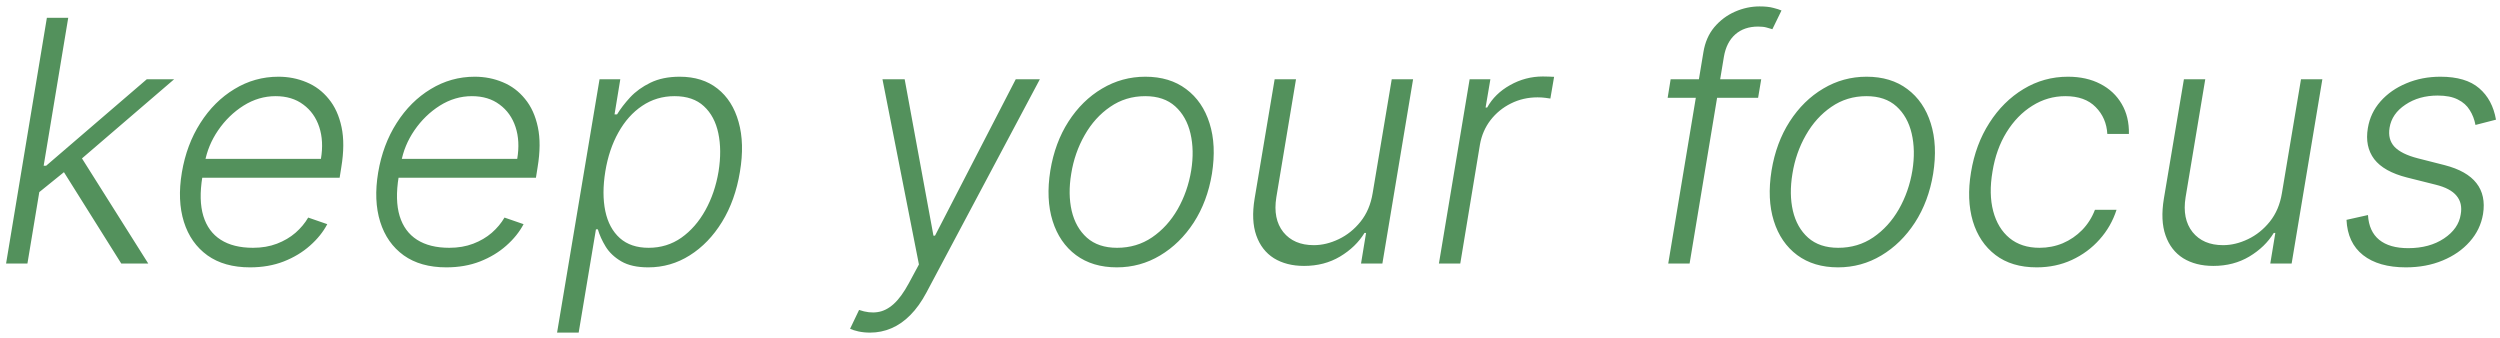 <?xml version="1.0" encoding="UTF-8"?> <svg xmlns="http://www.w3.org/2000/svg" width="370" height="50" viewBox="0 0 370 50" fill="none"><path d="M5.481 28.702L6.12 24.529H6.83L21.727 11.727H25.776L11.056 24.369L10.772 24.423L5.481 28.702ZM0.9 39L6.937 2.636H10.097L4.06 39H0.9ZM17.945 39L9.156 24.991L11.731 22.807L21.94 39H17.945ZM37.002 39.568C34.457 39.568 32.355 38.976 30.698 37.793C29.041 36.597 27.881 34.946 27.218 32.839C26.555 30.72 26.455 28.282 26.916 25.523C27.378 22.777 28.29 20.339 29.651 18.208C31.012 16.066 32.693 14.391 34.693 13.183C36.694 11.964 38.866 11.354 41.21 11.354C42.689 11.354 44.074 11.627 45.364 12.171C46.655 12.704 47.75 13.527 48.649 14.639C49.561 15.74 50.194 17.131 50.549 18.812C50.904 20.481 50.892 22.458 50.514 24.742L50.265 26.305H28.958L29.402 23.517H47.495C47.791 21.765 47.708 20.191 47.247 18.794C46.785 17.397 45.998 16.291 44.885 15.474C43.784 14.645 42.417 14.231 40.784 14.231C39.114 14.231 37.534 14.698 36.043 15.633C34.563 16.569 33.308 17.788 32.279 19.291C31.261 20.783 30.604 22.375 30.308 24.067L29.953 26.163C29.574 28.471 29.621 30.406 30.095 31.969C30.568 33.519 31.426 34.691 32.669 35.484C33.912 36.278 35.504 36.674 37.446 36.674C38.748 36.674 39.925 36.473 40.979 36.07C42.032 35.668 42.95 35.129 43.731 34.455C44.512 33.768 45.14 33.016 45.613 32.2L48.436 33.176C47.833 34.324 46.98 35.384 45.879 36.354C44.79 37.325 43.494 38.106 41.991 38.698C40.499 39.278 38.836 39.568 37.002 39.568ZM66.054 39.568C63.509 39.568 61.408 38.976 59.751 37.793C58.094 36.597 56.934 34.946 56.271 32.839C55.608 30.72 55.508 28.282 55.969 25.523C56.431 22.777 57.342 20.339 58.703 18.208C60.065 16.066 61.746 14.391 63.746 13.183C65.747 11.964 67.919 11.354 70.262 11.354C71.742 11.354 73.127 11.627 74.417 12.171C75.707 12.704 76.802 13.527 77.702 14.639C78.614 15.74 79.247 17.131 79.602 18.812C79.957 20.481 79.945 22.458 79.566 24.742L79.318 26.305H58.011L58.455 23.517H76.548C76.844 21.765 76.761 20.191 76.299 18.794C75.838 17.397 75.05 16.291 73.938 15.474C72.837 14.645 71.47 14.231 69.836 14.231C68.167 14.231 66.587 14.698 65.096 15.633C63.616 16.569 62.361 17.788 61.331 19.291C60.313 20.783 59.656 22.375 59.36 24.067L59.005 26.163C58.627 28.471 58.674 30.406 59.147 31.969C59.621 33.519 60.479 34.691 61.722 35.484C62.965 36.278 64.557 36.674 66.498 36.674C67.8 36.674 68.978 36.473 70.032 36.07C71.085 35.668 72.002 35.129 72.784 34.455C73.565 33.768 74.192 33.016 74.666 32.2L77.489 33.176C76.885 34.324 76.033 35.384 74.932 36.354C73.843 37.325 72.547 38.106 71.044 38.698C69.552 39.278 67.889 39.568 66.054 39.568ZM82.447 49.227L88.733 11.727H91.805L90.952 16.93H91.325C91.822 16.113 92.467 15.273 93.26 14.408C94.065 13.544 95.066 12.822 96.261 12.242C97.469 11.65 98.913 11.354 100.594 11.354C102.843 11.354 104.707 11.94 106.187 13.112C107.678 14.284 108.72 15.93 109.312 18.048C109.915 20.167 109.98 22.629 109.507 25.435C109.045 28.252 108.163 30.72 106.861 32.839C105.559 34.958 103.967 36.609 102.085 37.793C100.215 38.976 98.167 39.568 95.942 39.568C94.296 39.568 92.965 39.272 91.947 38.68C90.94 38.089 90.171 37.361 89.638 36.496C89.106 35.62 88.721 34.768 88.484 33.94H88.2L85.643 49.227H82.447ZM89.585 25.381C89.23 27.583 89.23 29.536 89.585 31.241C89.94 32.934 90.656 34.265 91.734 35.236C92.811 36.195 94.231 36.674 95.995 36.674C97.806 36.674 99.422 36.177 100.842 35.182C102.263 34.176 103.446 32.821 104.393 31.116C105.34 29.412 105.991 27.5 106.346 25.381C106.678 23.286 106.666 21.398 106.311 19.717C105.956 18.037 105.246 16.705 104.18 15.722C103.115 14.728 101.665 14.231 99.83 14.231C98.055 14.231 96.457 14.71 95.036 15.669C93.627 16.616 92.456 17.93 91.52 19.611C90.585 21.28 89.94 23.203 89.585 25.381ZM128.776 49.227C128.149 49.227 127.569 49.168 127.036 49.05C126.515 48.931 126.107 48.801 125.811 48.659L127.143 45.871C128.137 46.215 129.049 46.321 129.877 46.191C130.718 46.073 131.517 45.67 132.274 44.984C133.032 44.297 133.777 43.273 134.511 41.912L136.003 39.142L130.605 11.727H133.89L138.151 34.881H138.382L150.332 11.727H153.901L137.121 43.279C136.399 44.64 135.6 45.759 134.724 46.635C133.86 47.511 132.925 48.162 131.919 48.588C130.925 49.014 129.877 49.227 128.776 49.227ZM165.286 39.568C162.895 39.568 160.883 38.965 159.249 37.757C157.616 36.538 156.462 34.851 155.787 32.697C155.112 30.542 155 28.057 155.45 25.239C155.9 22.493 156.793 20.078 158.131 17.995C159.48 15.9 161.137 14.272 163.102 13.112C165.067 11.94 167.204 11.354 169.512 11.354C171.915 11.354 173.927 11.964 175.549 13.183C177.183 14.402 178.337 16.089 179.012 18.244C179.698 20.398 179.816 22.89 179.367 25.719C178.917 28.453 178.017 30.862 176.668 32.945C175.318 35.017 173.661 36.639 171.696 37.81C169.743 38.982 167.606 39.568 165.286 39.568ZM165.322 36.674C167.263 36.674 168.991 36.159 170.507 35.129C172.034 34.088 173.294 32.703 174.289 30.974C175.283 29.234 175.952 27.323 176.295 25.239C176.615 23.251 176.579 21.422 176.188 19.753C175.798 18.084 175.046 16.746 173.933 15.74C172.821 14.734 171.341 14.231 169.494 14.231C167.565 14.231 165.837 14.758 164.31 15.811C162.783 16.853 161.522 18.25 160.528 20.001C159.534 21.741 158.871 23.647 158.539 25.719C158.208 27.719 158.231 29.548 158.61 31.205C159.001 32.862 159.753 34.188 160.865 35.182C161.99 36.177 163.475 36.674 165.322 36.674ZM203.155 28.577L205.978 11.727H209.138L204.593 39H201.433L202.178 34.472H201.947C201.095 35.869 199.888 37.035 198.325 37.97C196.775 38.894 194.999 39.355 192.999 39.355C191.259 39.355 189.773 38.976 188.542 38.219C187.323 37.449 186.453 36.325 185.932 34.845C185.411 33.365 185.328 31.549 185.683 29.394L188.648 11.727H191.809L188.897 29.199C188.554 31.329 188.897 33.046 189.927 34.348C190.969 35.638 192.472 36.283 194.437 36.283C195.668 36.283 196.899 35.987 198.13 35.396C199.373 34.804 200.45 33.94 201.362 32.803C202.285 31.655 202.883 30.246 203.155 28.577ZM212.96 39L217.506 11.727H220.578L219.867 15.918H220.098C220.856 14.544 221.986 13.438 223.49 12.597C225.005 11.745 226.62 11.319 228.337 11.319C228.597 11.319 228.887 11.325 229.207 11.337C229.526 11.337 229.793 11.348 230.006 11.372L229.455 14.586C229.313 14.562 229.065 14.527 228.71 14.479C228.366 14.432 227.982 14.408 227.556 14.408C226.135 14.408 224.821 14.71 223.614 15.314C222.418 15.906 221.412 16.729 220.595 17.782C219.79 18.835 219.27 20.037 219.033 21.386L216.121 39H212.96ZM260.661 11.727L260.199 14.479H246.812L247.256 11.727H260.661ZM246.9 39L252.103 7.732C252.34 6.264 252.878 5.027 253.719 4.021C254.571 3.015 255.589 2.252 256.773 1.731C257.956 1.21 259.17 0.95 260.412 0.95C261.241 0.95 261.916 1.021 262.437 1.163C262.957 1.293 263.366 1.423 263.662 1.553L262.312 4.323C262.076 4.252 261.791 4.169 261.46 4.075C261.14 3.98 260.72 3.933 260.199 3.933C258.826 3.933 257.702 4.317 256.826 5.087C255.95 5.856 255.388 6.957 255.139 8.389L250.061 39H246.9ZM272.025 39.568C269.634 39.568 267.621 38.965 265.988 37.757C264.354 36.538 263.2 34.851 262.525 32.697C261.851 30.542 261.738 28.057 262.188 25.239C262.638 22.493 263.532 20.078 264.869 17.995C266.219 15.9 267.876 14.272 269.841 13.112C271.806 11.94 273.942 11.354 276.251 11.354C278.653 11.354 280.666 11.964 282.287 13.183C283.921 14.402 285.075 16.089 285.75 18.244C286.436 20.398 286.555 22.89 286.105 25.719C285.655 28.453 284.756 30.862 283.406 32.945C282.057 35.017 280.399 36.639 278.434 37.81C276.481 38.982 274.345 39.568 272.025 39.568ZM272.06 36.674C274.001 36.674 275.73 36.159 277.245 35.129C278.772 34.088 280.032 32.703 281.027 30.974C282.021 29.234 282.69 27.323 283.033 25.239C283.353 23.251 283.317 21.422 282.927 19.753C282.536 18.084 281.784 16.746 280.672 15.74C279.559 14.734 278.079 14.231 276.233 14.231C274.303 14.231 272.575 14.758 271.048 15.811C269.521 16.853 268.26 18.25 267.266 20.001C266.272 21.741 265.609 23.647 265.278 25.719C264.946 27.719 264.97 29.548 265.349 31.205C265.739 32.862 266.491 34.188 267.604 35.182C268.728 36.177 270.214 36.674 272.06 36.674ZM301.424 39.568C298.962 39.568 296.931 38.959 295.333 37.739C293.735 36.52 292.617 34.851 291.978 32.732C291.35 30.602 291.261 28.187 291.711 25.488C292.161 22.742 293.067 20.309 294.428 18.19C295.789 16.06 297.47 14.391 299.471 13.183C301.483 11.964 303.679 11.354 306.058 11.354C307.893 11.354 309.491 11.71 310.852 12.42C312.213 13.118 313.267 14.107 314.012 15.385C314.758 16.651 315.113 18.131 315.078 19.824H311.882C311.799 18.25 311.225 16.924 310.159 15.847C309.106 14.769 307.614 14.231 305.685 14.231C303.921 14.231 302.288 14.704 300.784 15.651C299.281 16.586 298.009 17.894 296.967 19.575C295.937 21.244 295.245 23.18 294.89 25.381C294.511 27.595 294.546 29.554 294.996 31.259C295.446 32.951 296.251 34.277 297.411 35.236C298.583 36.195 300.062 36.674 301.85 36.674C303.069 36.674 304.217 36.449 305.294 35.999C306.372 35.538 307.324 34.887 308.153 34.046C308.982 33.194 309.615 32.194 310.053 31.046H313.249C312.716 32.703 311.876 34.17 310.728 35.449C309.591 36.727 308.23 37.733 306.644 38.467C305.058 39.201 303.318 39.568 301.424 39.568ZM337.725 28.577L340.548 11.727H343.709L339.163 39H336.003L336.749 34.472H336.518C335.665 35.869 334.458 37.035 332.896 37.97C331.345 38.894 329.569 39.355 327.569 39.355C325.829 39.355 324.343 38.976 323.112 38.219C321.893 37.449 321.023 36.325 320.502 34.845C319.981 33.365 319.898 31.549 320.254 29.394L323.219 11.727H326.379L323.467 29.199C323.124 31.329 323.467 33.046 324.497 34.348C325.539 35.638 327.042 36.283 329.007 36.283C330.238 36.283 331.469 35.987 332.7 35.396C333.943 34.804 335.02 33.94 335.932 32.803C336.855 31.655 337.453 30.246 337.725 28.577ZM369.406 17.711L366.369 18.492C366.216 17.675 365.932 16.942 365.517 16.291C365.115 15.628 364.529 15.107 363.759 14.728C363.002 14.337 362.008 14.142 360.776 14.142C358.93 14.142 357.338 14.592 356 15.492C354.663 16.379 353.881 17.516 353.656 18.901C353.467 20.061 353.71 21.002 354.384 21.724C355.071 22.446 356.219 23.014 357.829 23.428L361.806 24.44C364.008 25.009 365.576 25.896 366.512 27.104C367.459 28.311 367.784 29.838 367.488 31.685C367.228 33.224 366.571 34.585 365.517 35.769C364.476 36.952 363.138 37.881 361.504 38.556C359.883 39.231 358.072 39.568 356.071 39.568C353.384 39.568 351.271 38.965 349.732 37.757C348.205 36.55 347.389 34.81 347.282 32.537L350.46 31.827C350.555 33.437 351.106 34.656 352.112 35.484C353.13 36.313 354.562 36.727 356.409 36.727C358.516 36.727 360.285 36.248 361.718 35.289C363.15 34.33 363.972 33.147 364.186 31.738C364.387 30.625 364.18 29.702 363.564 28.968C362.96 28.234 361.931 27.69 360.475 27.334L356.231 26.269C353.946 25.689 352.331 24.784 351.384 23.553C350.449 22.31 350.135 20.777 350.443 18.954C350.691 17.451 351.319 16.131 352.325 14.994C353.331 13.858 354.603 12.97 356.142 12.331C357.681 11.68 359.362 11.354 361.185 11.354C363.694 11.354 365.606 11.923 366.92 13.059C368.234 14.184 369.062 15.734 369.406 17.711Z" fill="#53915C"></path></svg> 